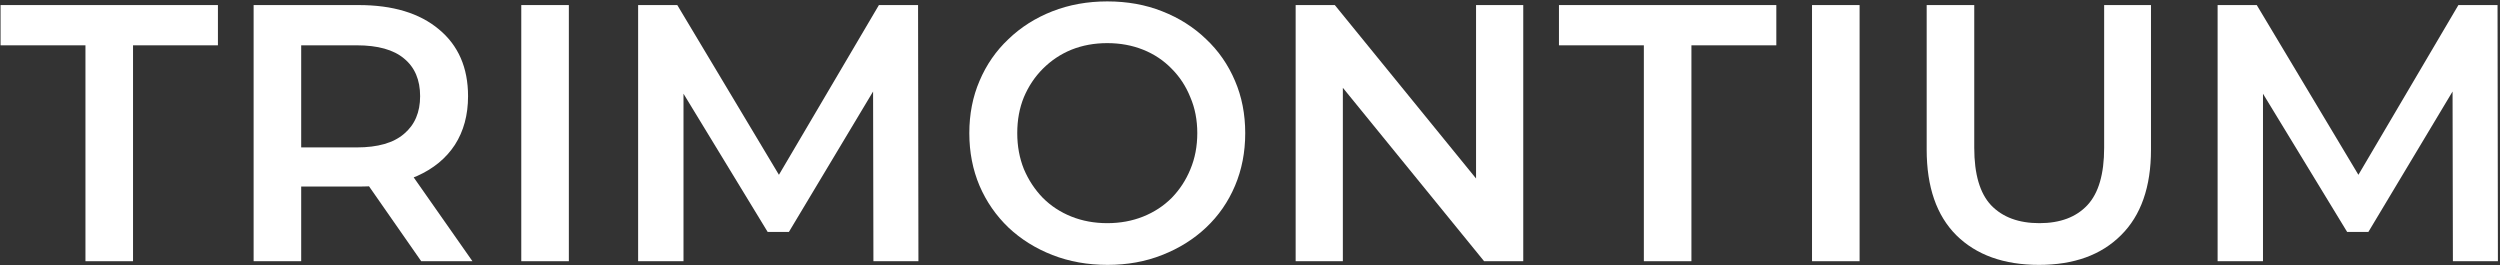 <svg xmlns="http://www.w3.org/2000/svg" width="858" height="91" viewBox="0 0 858 91" fill="none"><rect x="0" y="0" width="858" height="91" fill="#333333" stroke="none"/><path d="M761.084 89.649V1.739H774.521L812.95 65.913H805.918L843.719 1.739H857.156L857.282 89.649H841.835L841.709 25.977H844.975L812.825 79.602H805.541L772.889 25.977H776.656V89.649H761.084Z" fill="white"></path><path d="M699.79 90.905C687.734 90.905 678.273 87.514 671.408 80.733C664.626 73.951 661.235 64.155 661.235 51.346V1.739H677.562V50.718C677.562 59.76 679.487 66.332 683.338 70.434C687.273 74.537 692.799 76.588 699.916 76.588C707.032 76.588 712.516 74.537 716.367 70.434C720.219 66.332 722.144 59.76 722.144 50.718V1.739H738.219V51.346C738.219 64.155 734.787 73.951 727.921 80.733C721.14 87.514 711.763 90.905 699.79 90.905Z" fill="white"></path><path d="M621.885 89.649V1.739H638.211V89.649H621.885Z" fill="white"></path><path d="M564.171 89.649V15.554H535.035V1.739H609.633V15.554H580.497V89.649H564.171Z" fill="white"></path><path d="M444.667 89.649V1.739H458.105L513.237 69.43H506.581V1.739H522.781V89.649H509.344L454.212 21.959H460.868V89.649H444.667Z" fill="white"></path><path d="M380.142 90.905C373.277 90.905 366.955 89.775 361.179 87.514C355.402 85.254 350.378 82.114 346.108 78.095C341.838 73.993 338.531 69.221 336.187 63.779C333.843 58.253 332.671 52.225 332.671 45.694C332.671 39.164 333.843 33.178 336.187 27.735C338.531 22.21 341.838 17.437 346.108 13.419C350.378 9.316 355.402 6.135 361.179 3.874C366.955 1.614 373.235 0.483 380.016 0.483C386.882 0.483 393.161 1.614 398.854 3.874C404.631 6.135 409.655 9.316 413.924 13.419C418.194 17.437 421.501 22.21 423.846 27.735C426.19 33.178 427.362 39.164 427.362 45.694C427.362 52.225 426.19 58.253 423.846 63.779C421.501 69.304 418.194 74.076 413.924 78.095C409.655 82.114 404.631 85.254 398.854 87.514C393.161 89.775 386.924 90.905 380.142 90.905ZM380.016 76.588C384.454 76.588 388.556 75.835 392.324 74.328C396.091 72.821 399.356 70.686 402.119 67.923C404.882 65.076 407.017 61.811 408.524 58.127C410.115 54.359 410.91 50.215 410.91 45.694C410.91 41.173 410.115 37.071 408.524 33.387C407.017 29.619 404.882 26.354 402.119 23.591C399.356 20.744 396.091 18.568 392.324 17.061C388.556 15.554 384.454 14.8 380.016 14.8C375.579 14.8 371.477 15.554 367.709 17.061C364.025 18.568 360.76 20.744 357.913 23.591C355.15 26.354 352.974 29.619 351.383 33.387C349.876 37.071 349.122 41.173 349.122 45.694C349.122 50.132 349.876 54.234 351.383 58.002C352.974 61.769 355.15 65.076 357.913 67.923C360.676 70.686 363.941 72.821 367.709 74.328C371.477 75.835 375.579 76.588 380.016 76.588Z" fill="white"></path><path d="M219.006 89.649V1.739H232.444L270.873 65.913H263.84L301.641 1.739H315.079L315.204 89.649H299.757L299.632 25.977H302.897L270.747 79.602H263.463L230.811 25.977H234.579V89.649H219.006Z" fill="white"></path><path d="M178.902 89.649V1.739H195.228V89.649H178.902Z" fill="white"></path><path d="M87.043 89.649V1.739H123.086C134.808 1.739 143.975 4.502 150.589 10.028C157.287 15.554 160.636 23.214 160.636 33.01C160.636 39.457 159.129 45.024 156.115 49.713C153.101 54.318 148.789 57.876 143.18 60.388C137.654 62.816 130.998 64.03 123.212 64.03H96.085L103.369 56.62V89.649H87.043ZM144.561 89.649L122.333 57.75H139.789L162.143 89.649H144.561ZM103.369 58.378L96.085 50.592H122.458C129.659 50.592 135.059 49.043 138.659 45.945C142.343 42.848 144.185 38.536 144.185 33.01C144.185 27.401 142.343 23.089 138.659 20.075C135.059 17.061 129.659 15.554 122.458 15.554H96.085L103.369 7.516V58.378Z" fill="white"></path><path d="M29.329 89.649V15.554H0.193V1.739H74.791V15.554H45.655V89.649H29.329Z" fill="white"></path></svg>